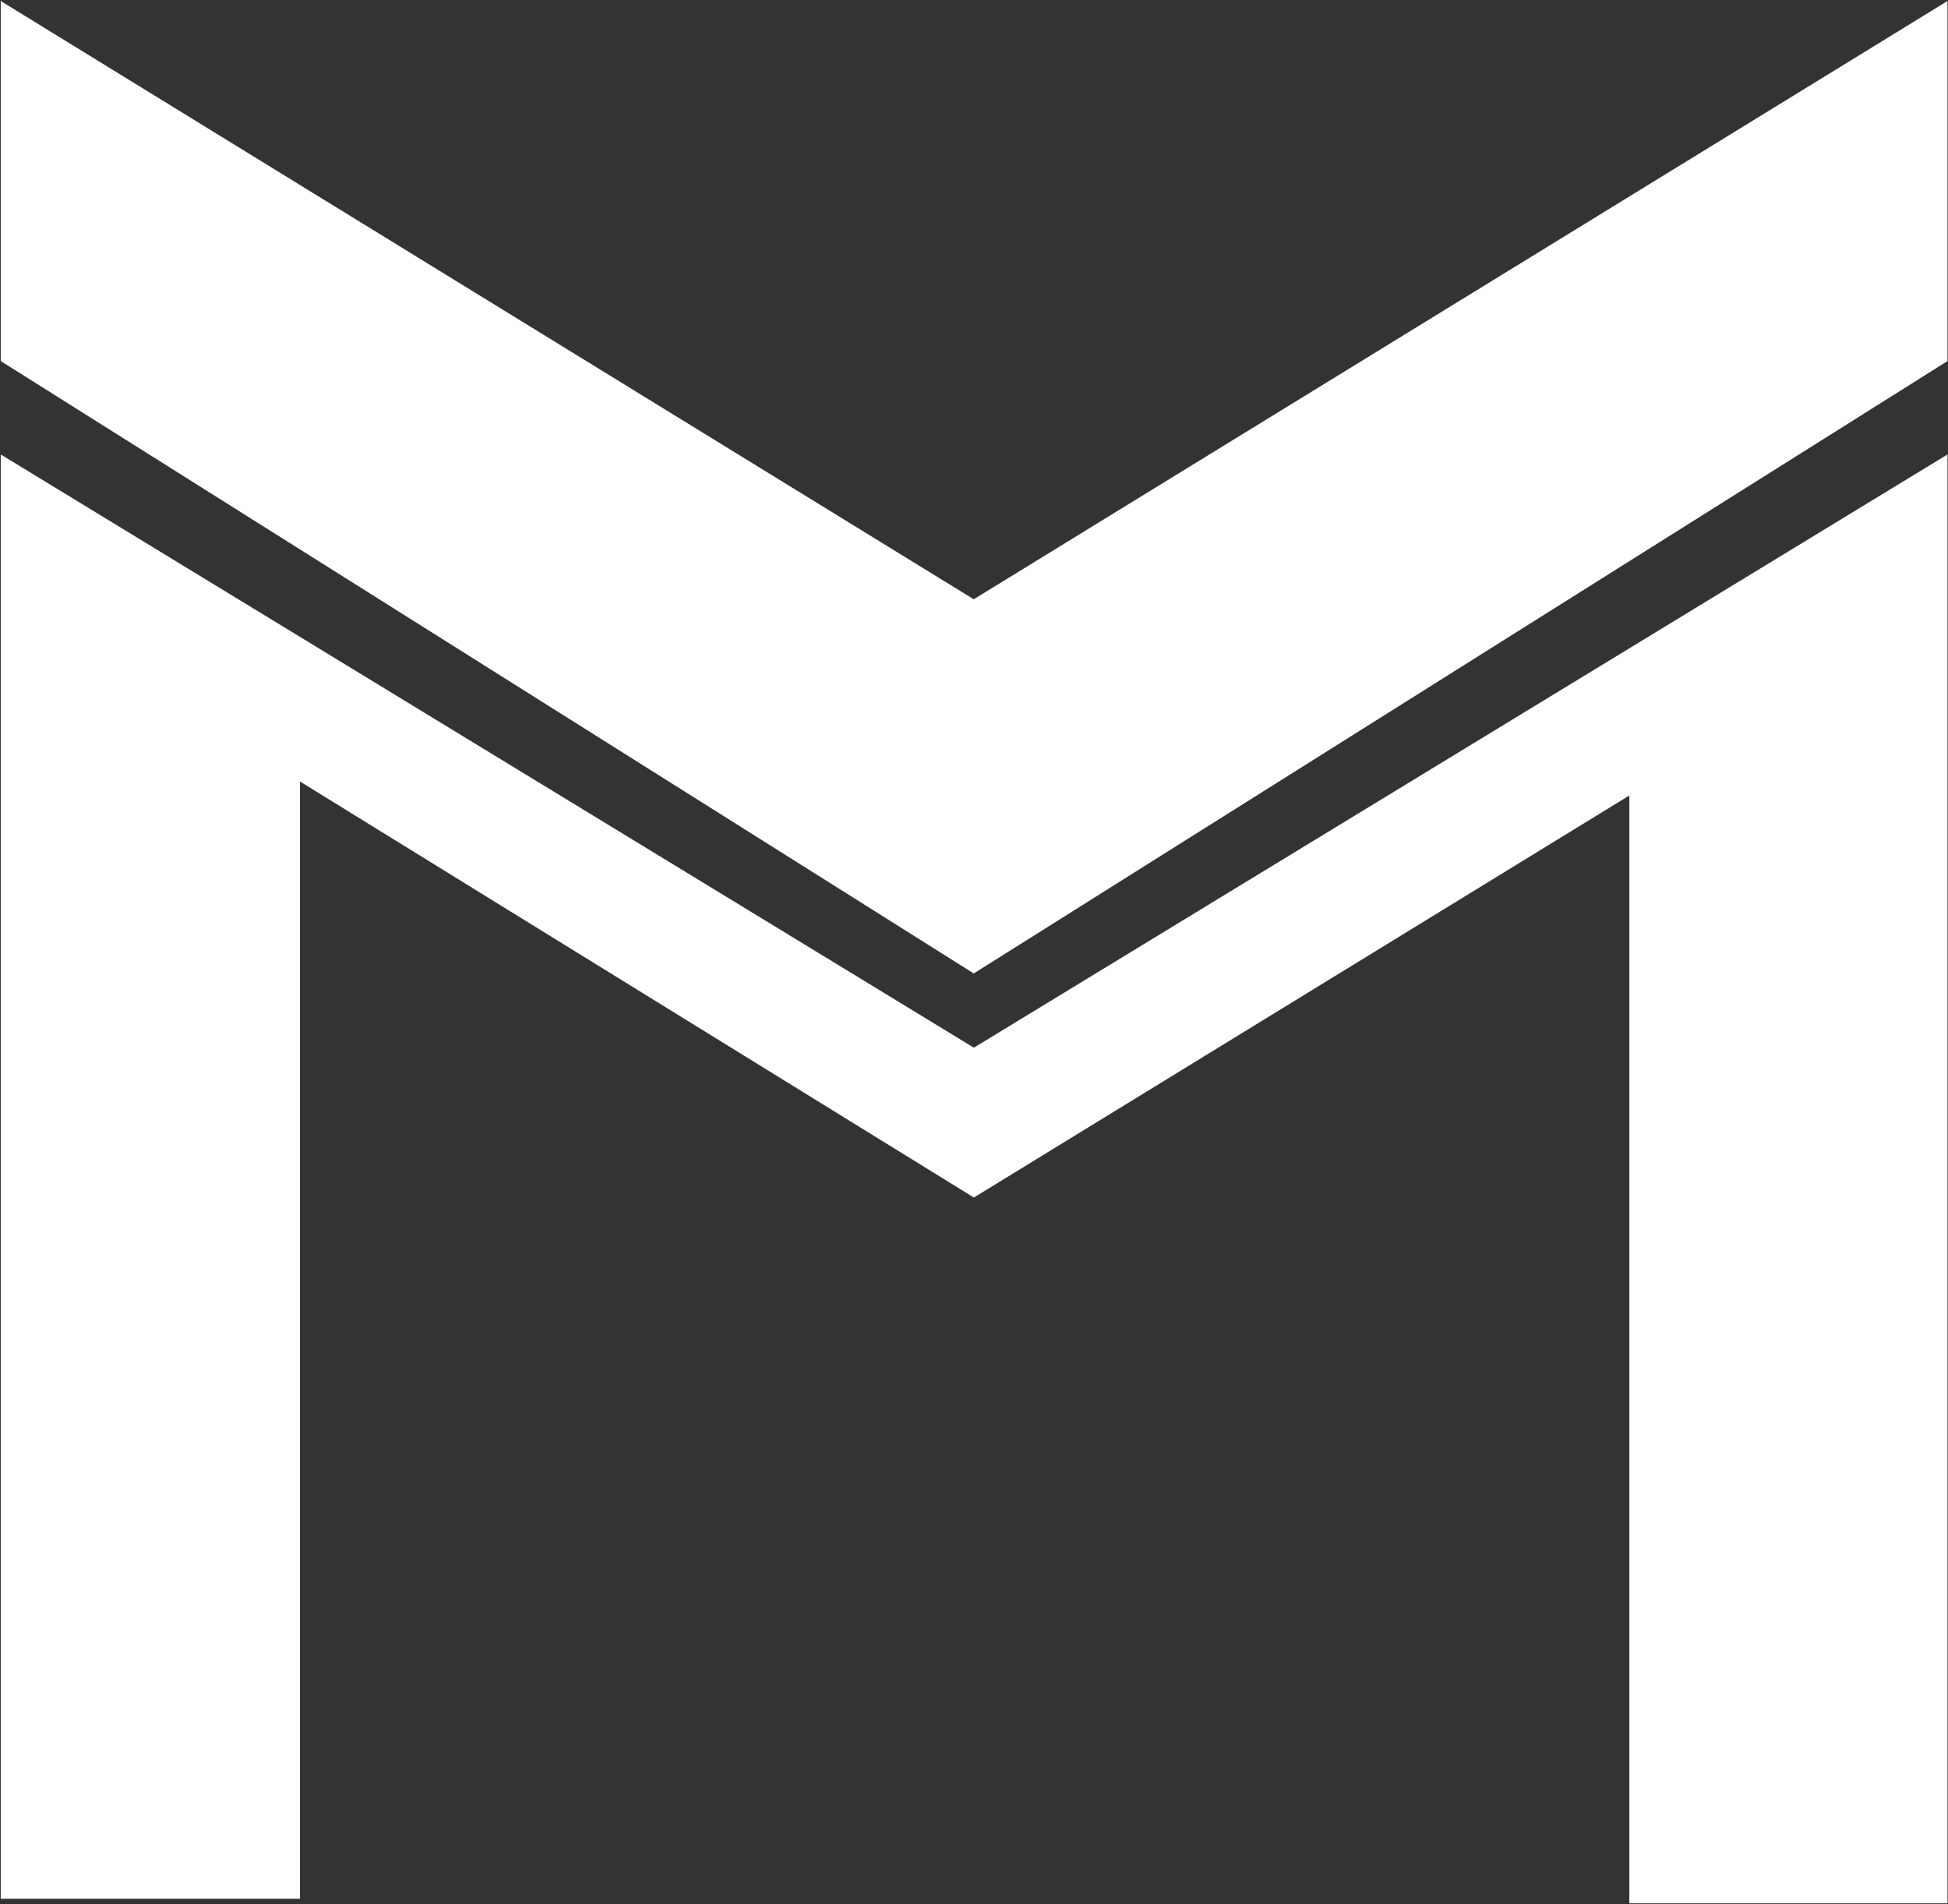 <svg version="1.2" xmlns="http://www.w3.org/2000/svg" viewBox="0 0 1546 1511" width="1546" height="1511">
	<rect x="0" y="0" width="1546" height="1511" fill="#333333" stroke="none"/>
	<title>MRTX_BIG copy-svg</title>
	<style>
		.s0 { fill: #ffffff } 
	</style>
	<g id="Layer">
		<g id="Layer">
			<path id="Layer" fill-rule="evenodd" class="s0" d="m1545.6 286.5v-285.7l-772.8 474.7-772.2-474.7v285.7l772.2 485.9zm0 74.1l-772.7 470.7-772.3-470.7v1146h237.5v-886.5l534.8 330.1 520.2-319v879h252.5z"/>
		</g>
	</g>
</svg>